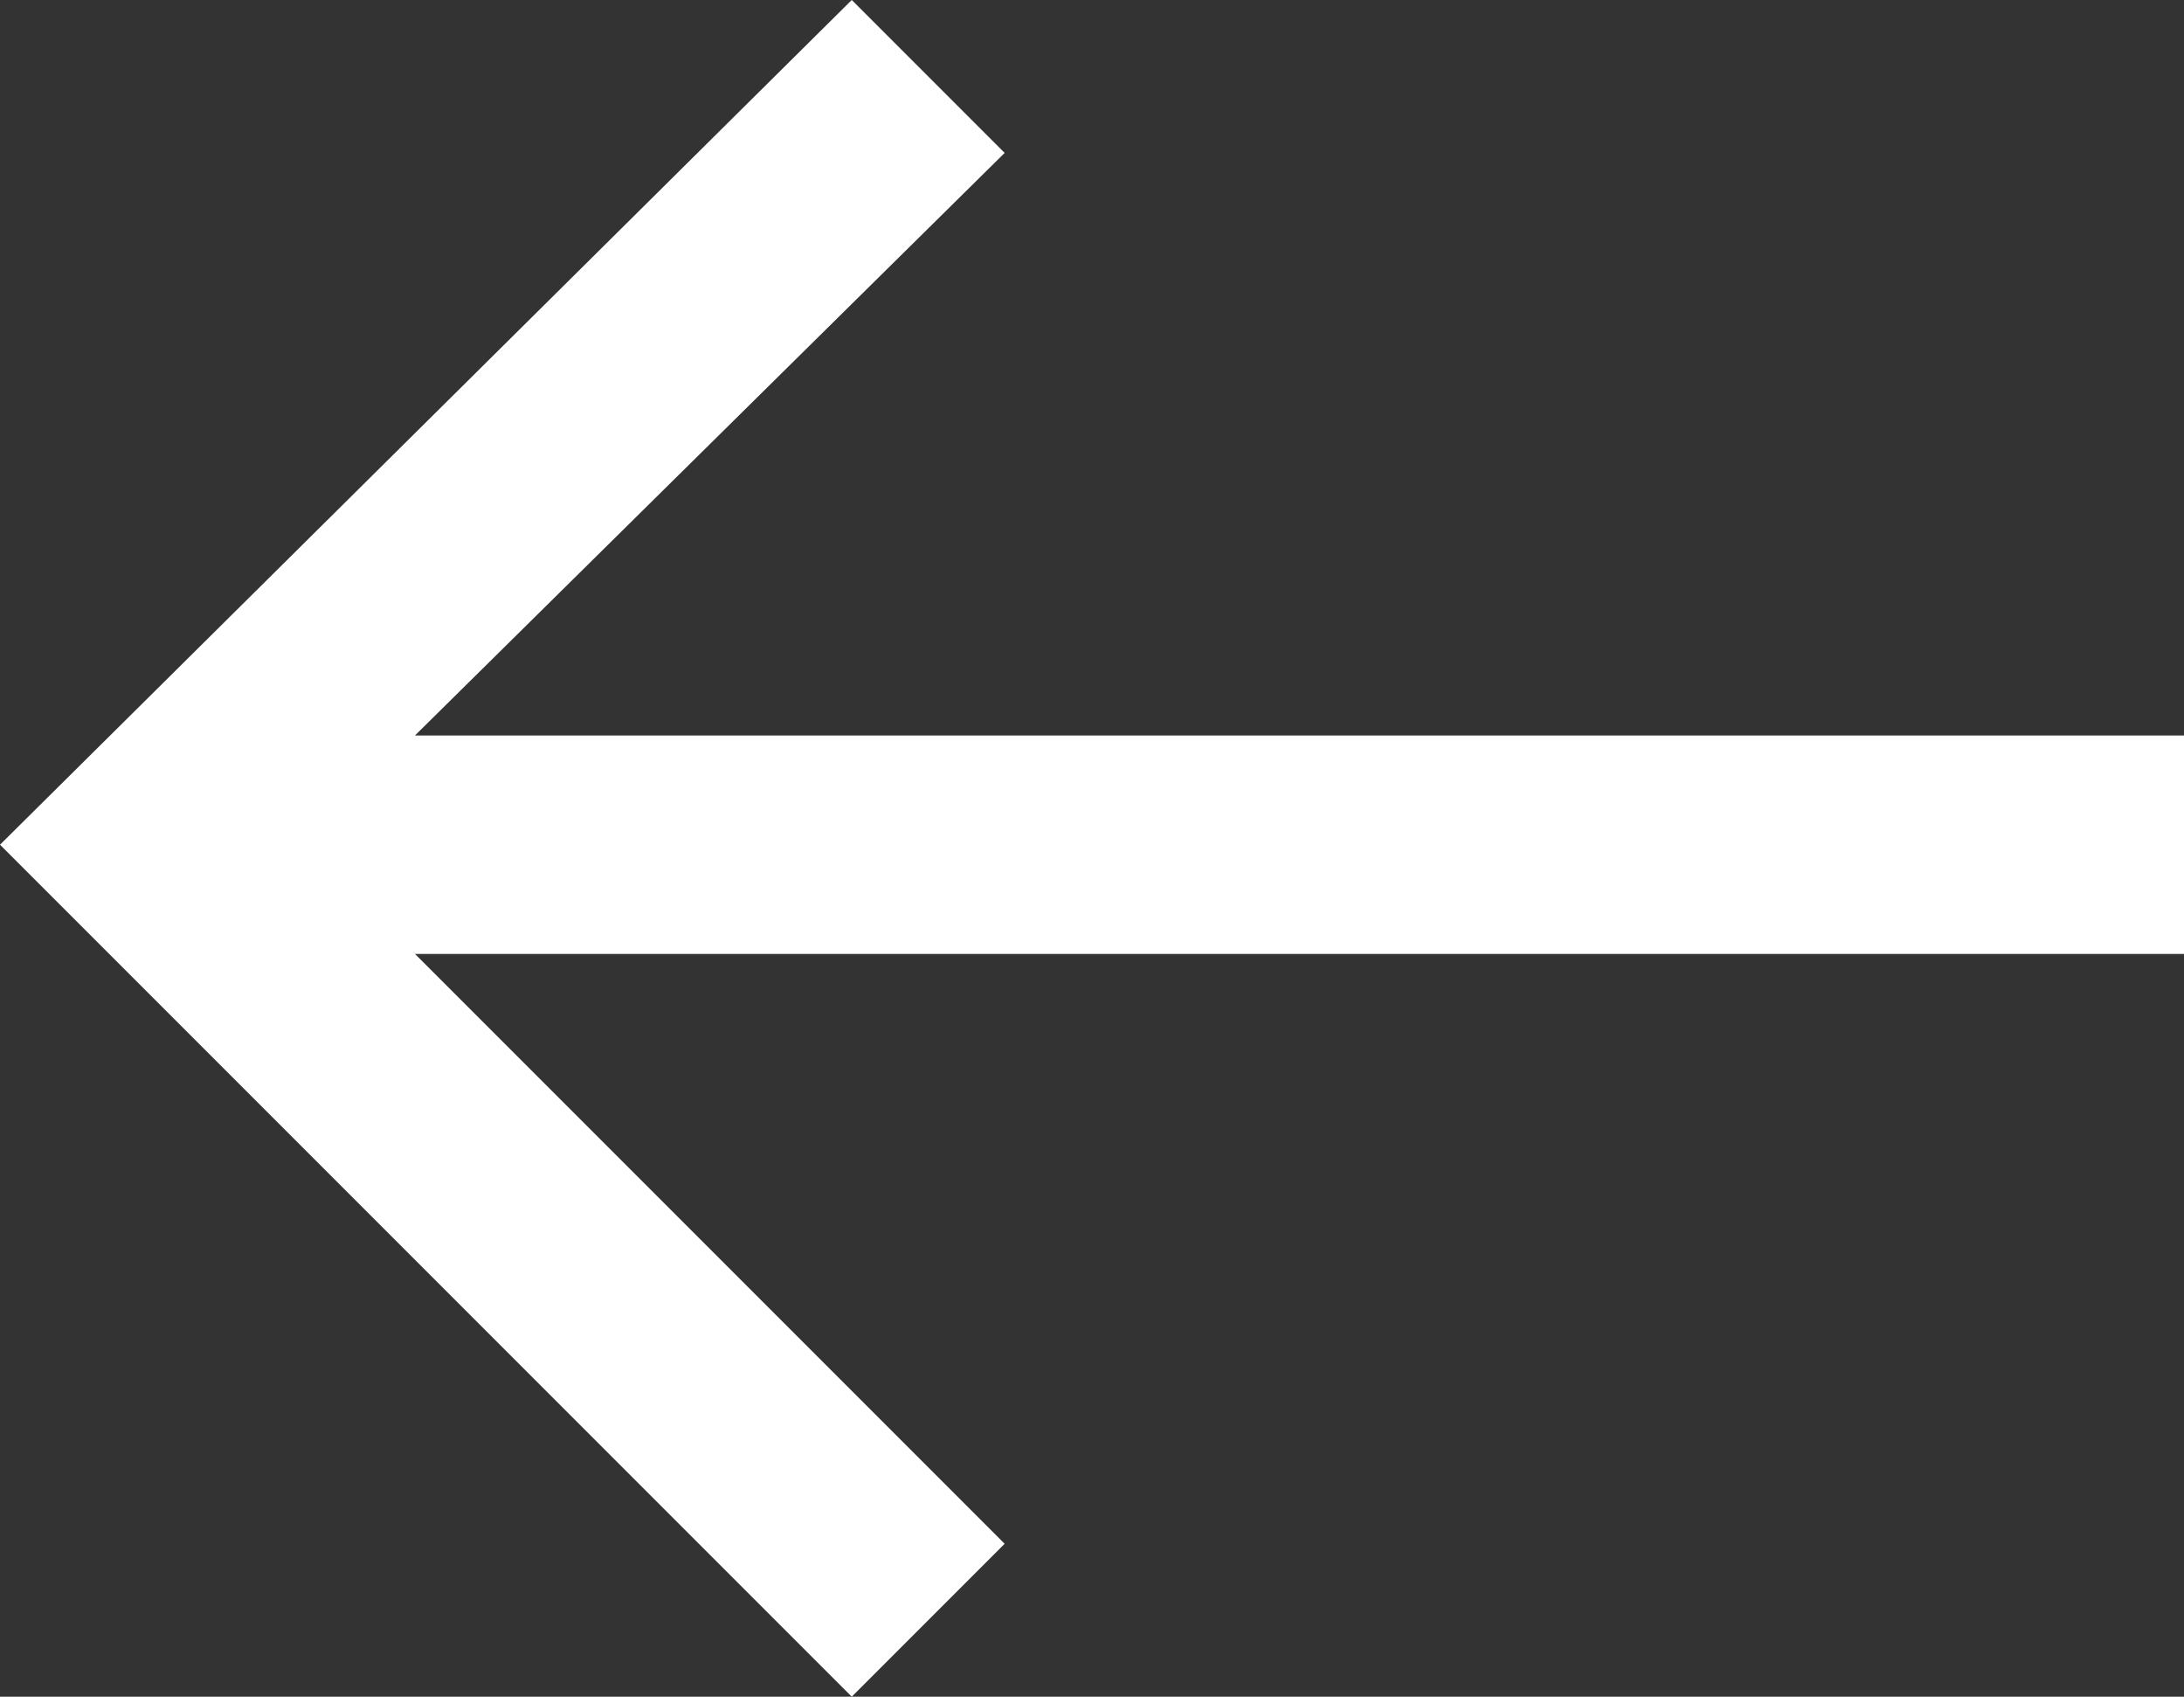 <?xml version="1.0" encoding="utf-8"?>
<!-- Generator: Adobe Illustrator 19.2.0, SVG Export Plug-In . SVG Version: 6.00 Build 0)  -->
<svg version="1.1" id="Livello_1" xmlns="http://www.w3.org/2000/svg" xmlns:xlink="http://www.w3.org/1999/xlink" x="0px" y="0px"
	 viewBox="0 0 30 23.3" style="enable-background:new 0 0 30 23.3;" xml:space="preserve">
<rect x="0" y="0" width="30" height="23.3" fill="#333333" stroke="none"/>
<style type="text/css">
	.st0{fill:#FFFFFF;}
</style>
<polygon class="st0" points="13.8,2.1 11.7,0 0,11.6 11.7,23.3 13.8,21.2 5.7,13.1 30,13.1 30,10.1 5.7,10.1 "/>
</svg>
